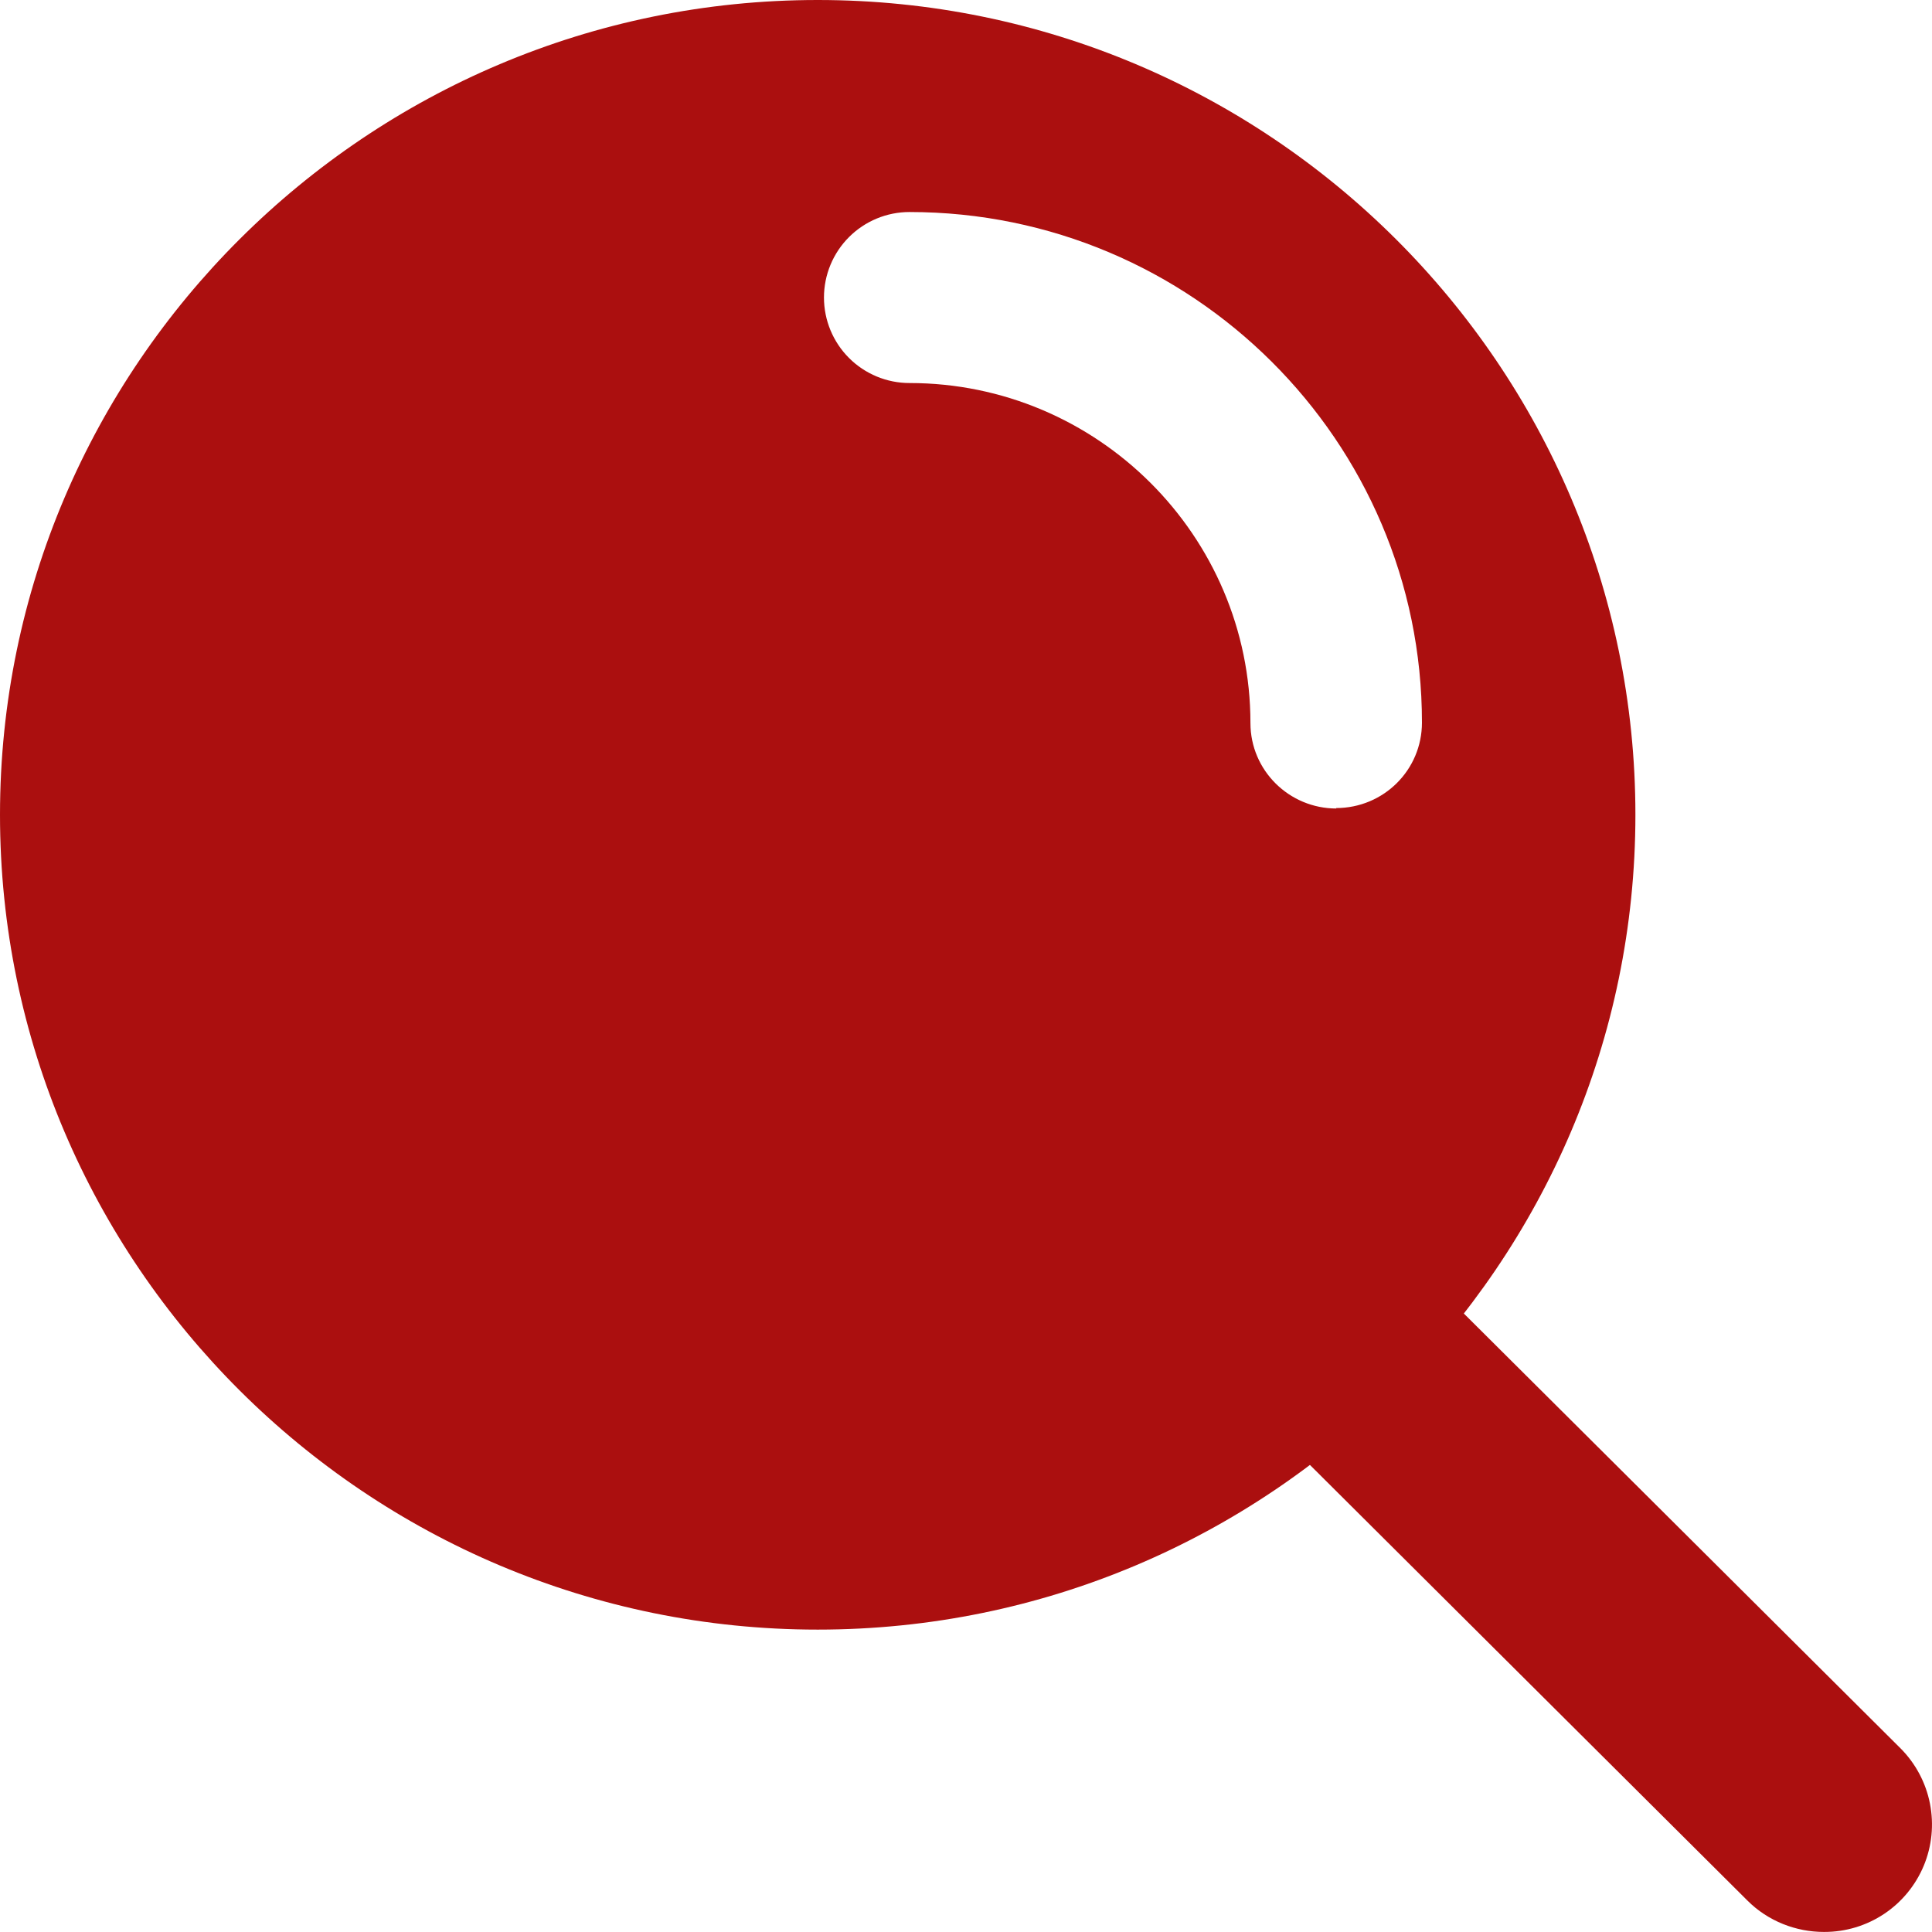 <?xml version="1.0" encoding="UTF-8"?> <svg xmlns="http://www.w3.org/2000/svg" width="31" height="31" viewBox="0 0 31 31" fill="none"><path d="M29.264 30.999C28.822 30.999 28.372 30.829 28.039 30.496L18.925 21.421C18.251 20.746 18.251 19.654 18.925 18.979C19.599 18.305 20.7 18.305 21.382 18.979L30.496 28.054C30.737 28.296 30.901 28.604 30.967 28.939C31.033 29.274 30.999 29.621 30.868 29.936C30.737 30.251 30.515 30.521 30.231 30.71C29.947 30.899 29.613 31 29.271 30.999H29.264Z" fill="#AB0F0F"></path><path d="M13.121 0C5.89 0 0 5.867 0 13.074C0 20.282 5.89 26.148 13.121 26.148C20.351 26.148 26.241 20.282 26.241 13.074C26.241 5.867 20.359 0 13.121 0ZM21.444 12.973C20.684 12.973 20.064 12.361 20.064 11.602C20.064 8.595 17.608 6.146 14.593 6.146C14.229 6.146 13.88 6.001 13.623 5.744C13.366 5.487 13.221 5.138 13.221 4.774C13.221 4.41 13.366 4.061 13.623 3.804C13.88 3.547 14.229 3.402 14.593 3.402C19.127 3.402 22.816 7.076 22.816 11.594C22.816 12.353 22.203 12.966 21.436 12.966L21.444 12.973Z" fill="#AB0F0F"></path></svg> 